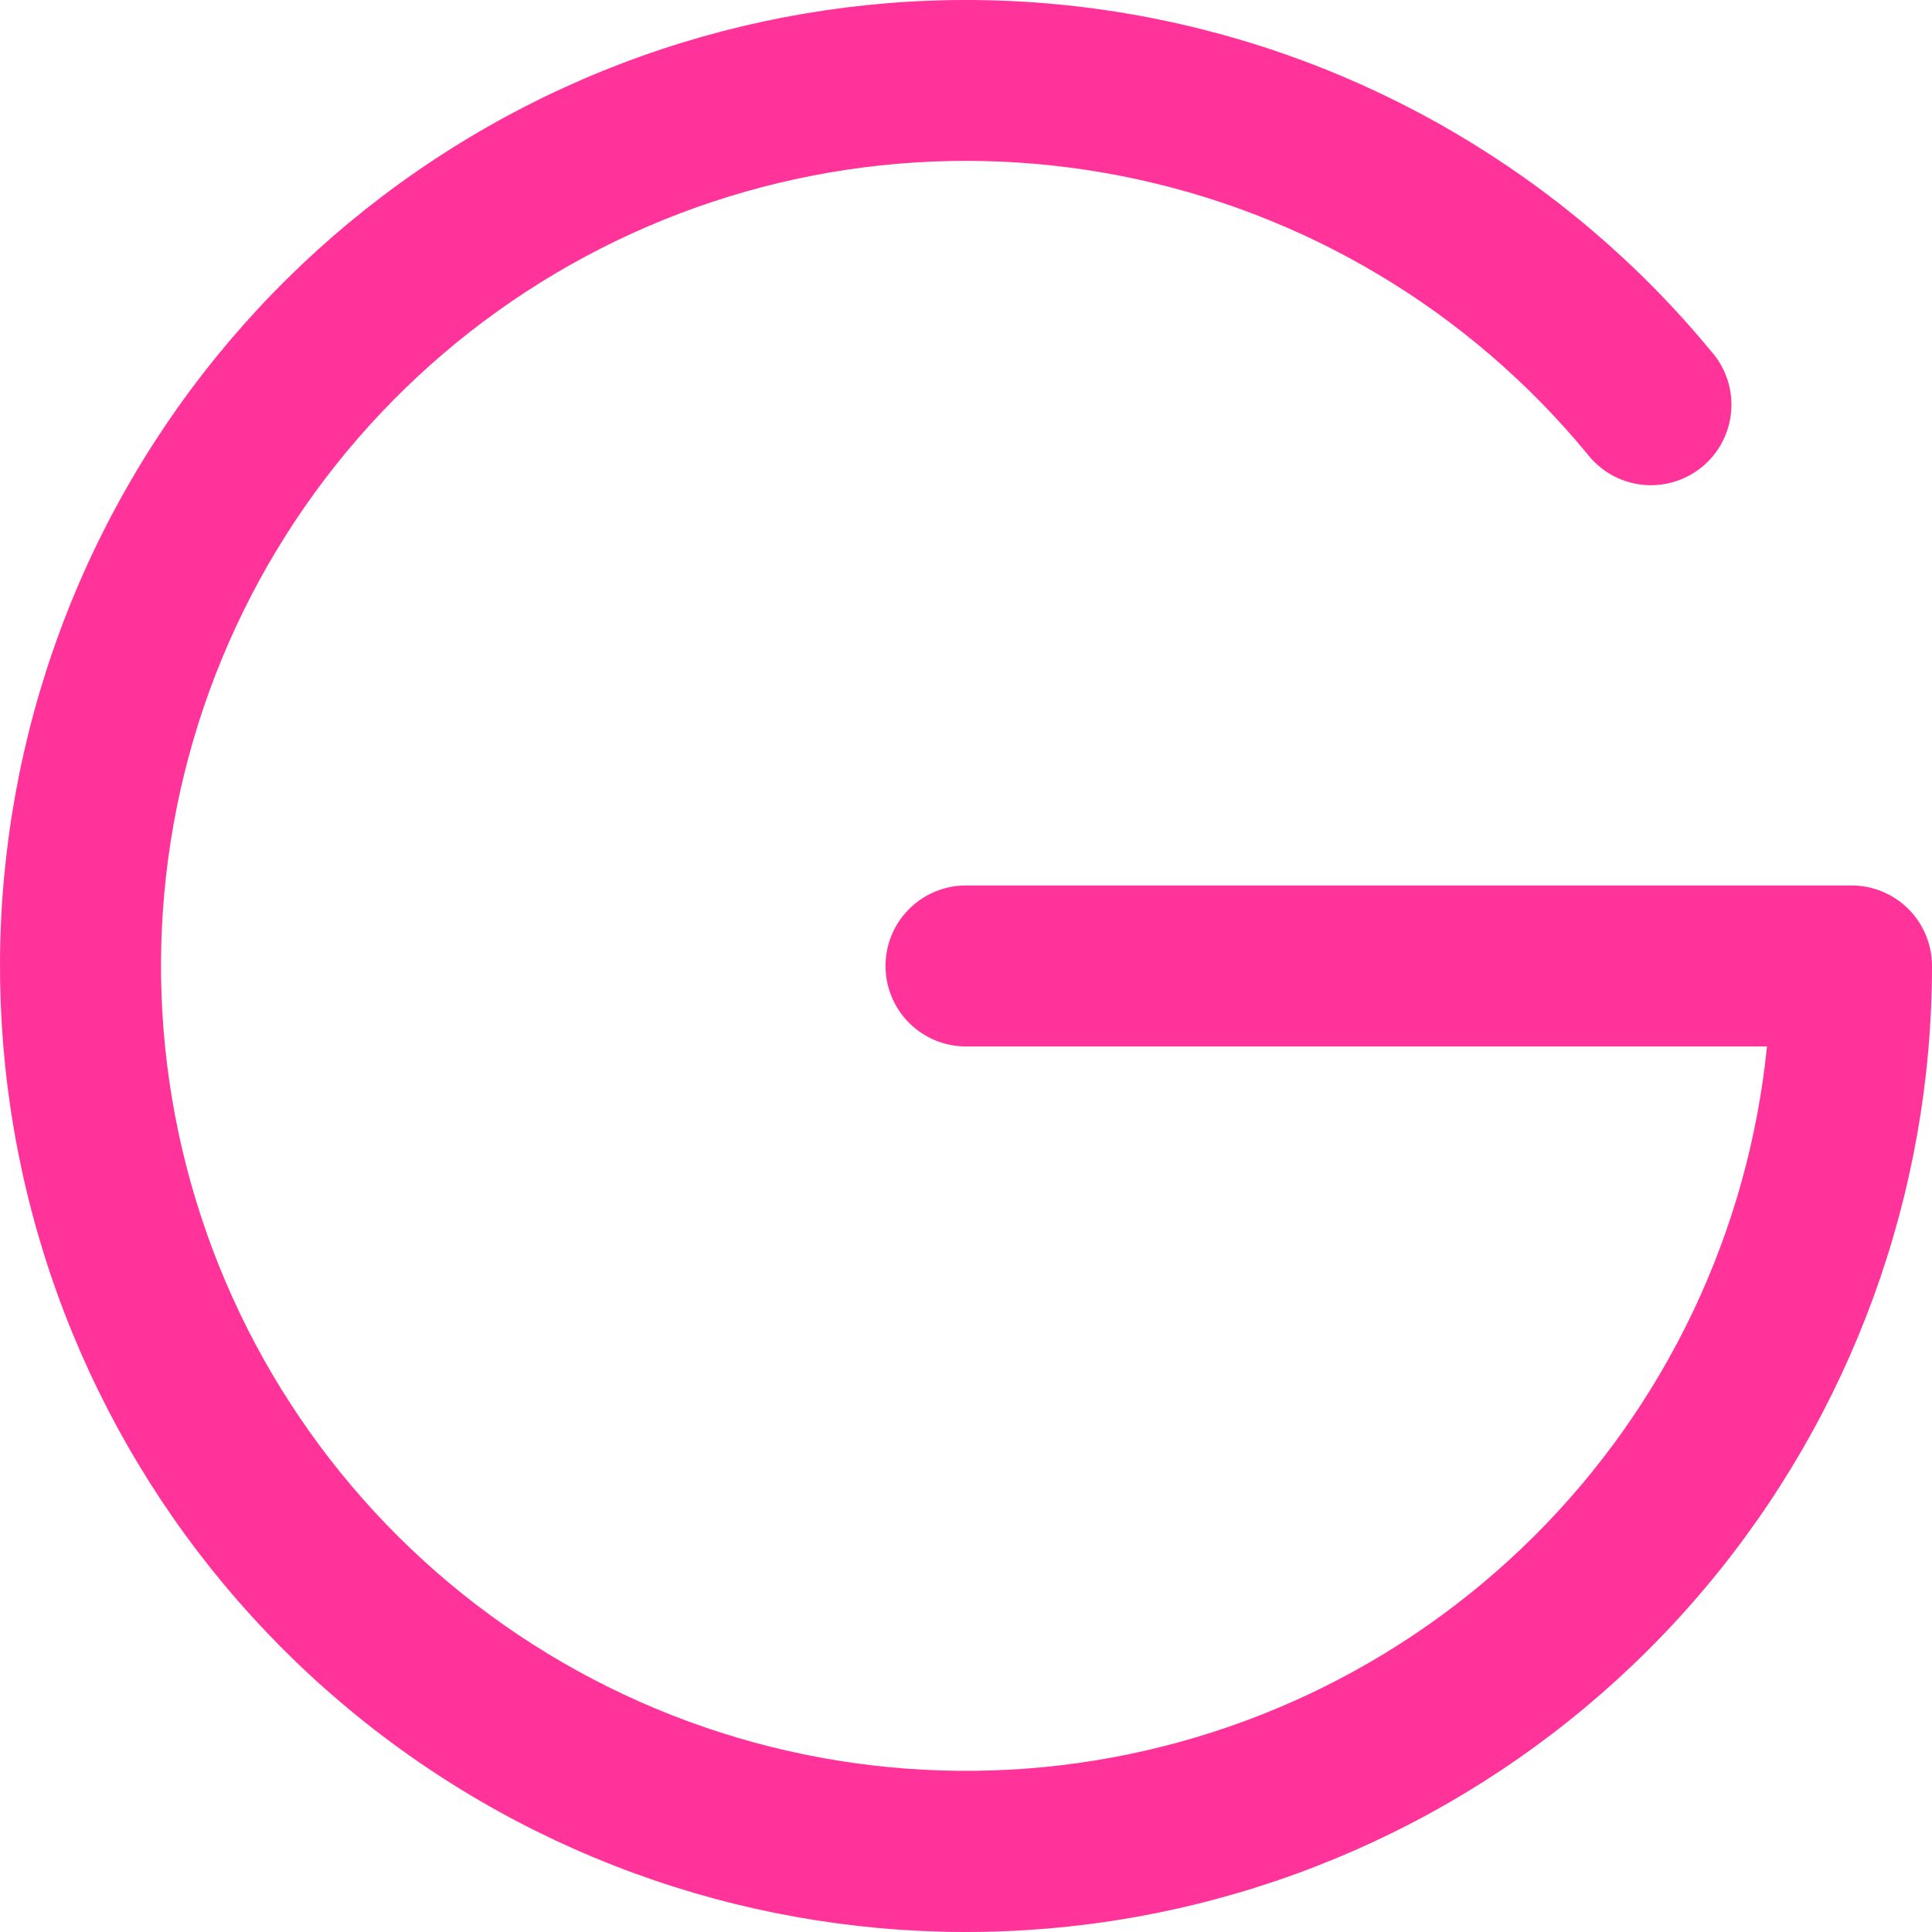 <svg xmlns="http://www.w3.org/2000/svg" width="65" height="65" viewBox="0 0 65 65" fill="none"><path d="M65 32.498C65 40.151 62.3 47.558 57.376 53.415C52.451 59.273 45.617 63.204 38.078 64.518C30.539 65.831 22.779 64.442 16.163 60.596C9.548 56.749 4.502 50.691 1.914 43.49C-0.673 36.288 -0.637 28.404 2.018 21.227C4.672 14.049 9.774 8.039 16.425 4.254C23.076 0.469 30.849 -0.848 38.376 0.536C45.902 1.919 52.699 5.914 57.569 11.817C57.811 12.089 57.995 12.407 58.111 12.752C58.227 13.097 58.273 13.461 58.245 13.824C58.217 14.187 58.116 14.541 57.948 14.864C57.781 15.187 57.55 15.473 57.269 15.704C56.988 15.936 56.664 16.109 56.315 16.212C55.966 16.316 55.6 16.348 55.238 16.307C54.877 16.266 54.527 16.152 54.21 15.973C53.894 15.793 53.616 15.552 53.395 15.263C49.411 10.433 43.878 7.133 37.735 5.923C31.593 4.713 25.221 5.668 19.703 8.626C14.185 11.585 9.863 16.363 7.471 22.149C5.08 27.935 4.766 34.37 6.585 40.361C8.403 46.352 12.241 51.528 17.445 55.008C22.649 58.488 28.898 60.058 35.129 59.451C41.36 58.843 47.188 56.096 51.622 51.675C56.056 47.255 58.821 41.436 59.448 35.207H32.5C31.782 35.207 31.093 34.921 30.585 34.413C30.077 33.906 29.792 33.217 29.792 32.498C29.792 31.78 30.077 31.091 30.585 30.583C31.093 30.075 31.782 29.79 32.5 29.79H62.292C63.01 29.79 63.699 30.075 64.207 30.583C64.715 31.091 65 31.78 65 32.498Z" fill="#FF3399"></path></svg>